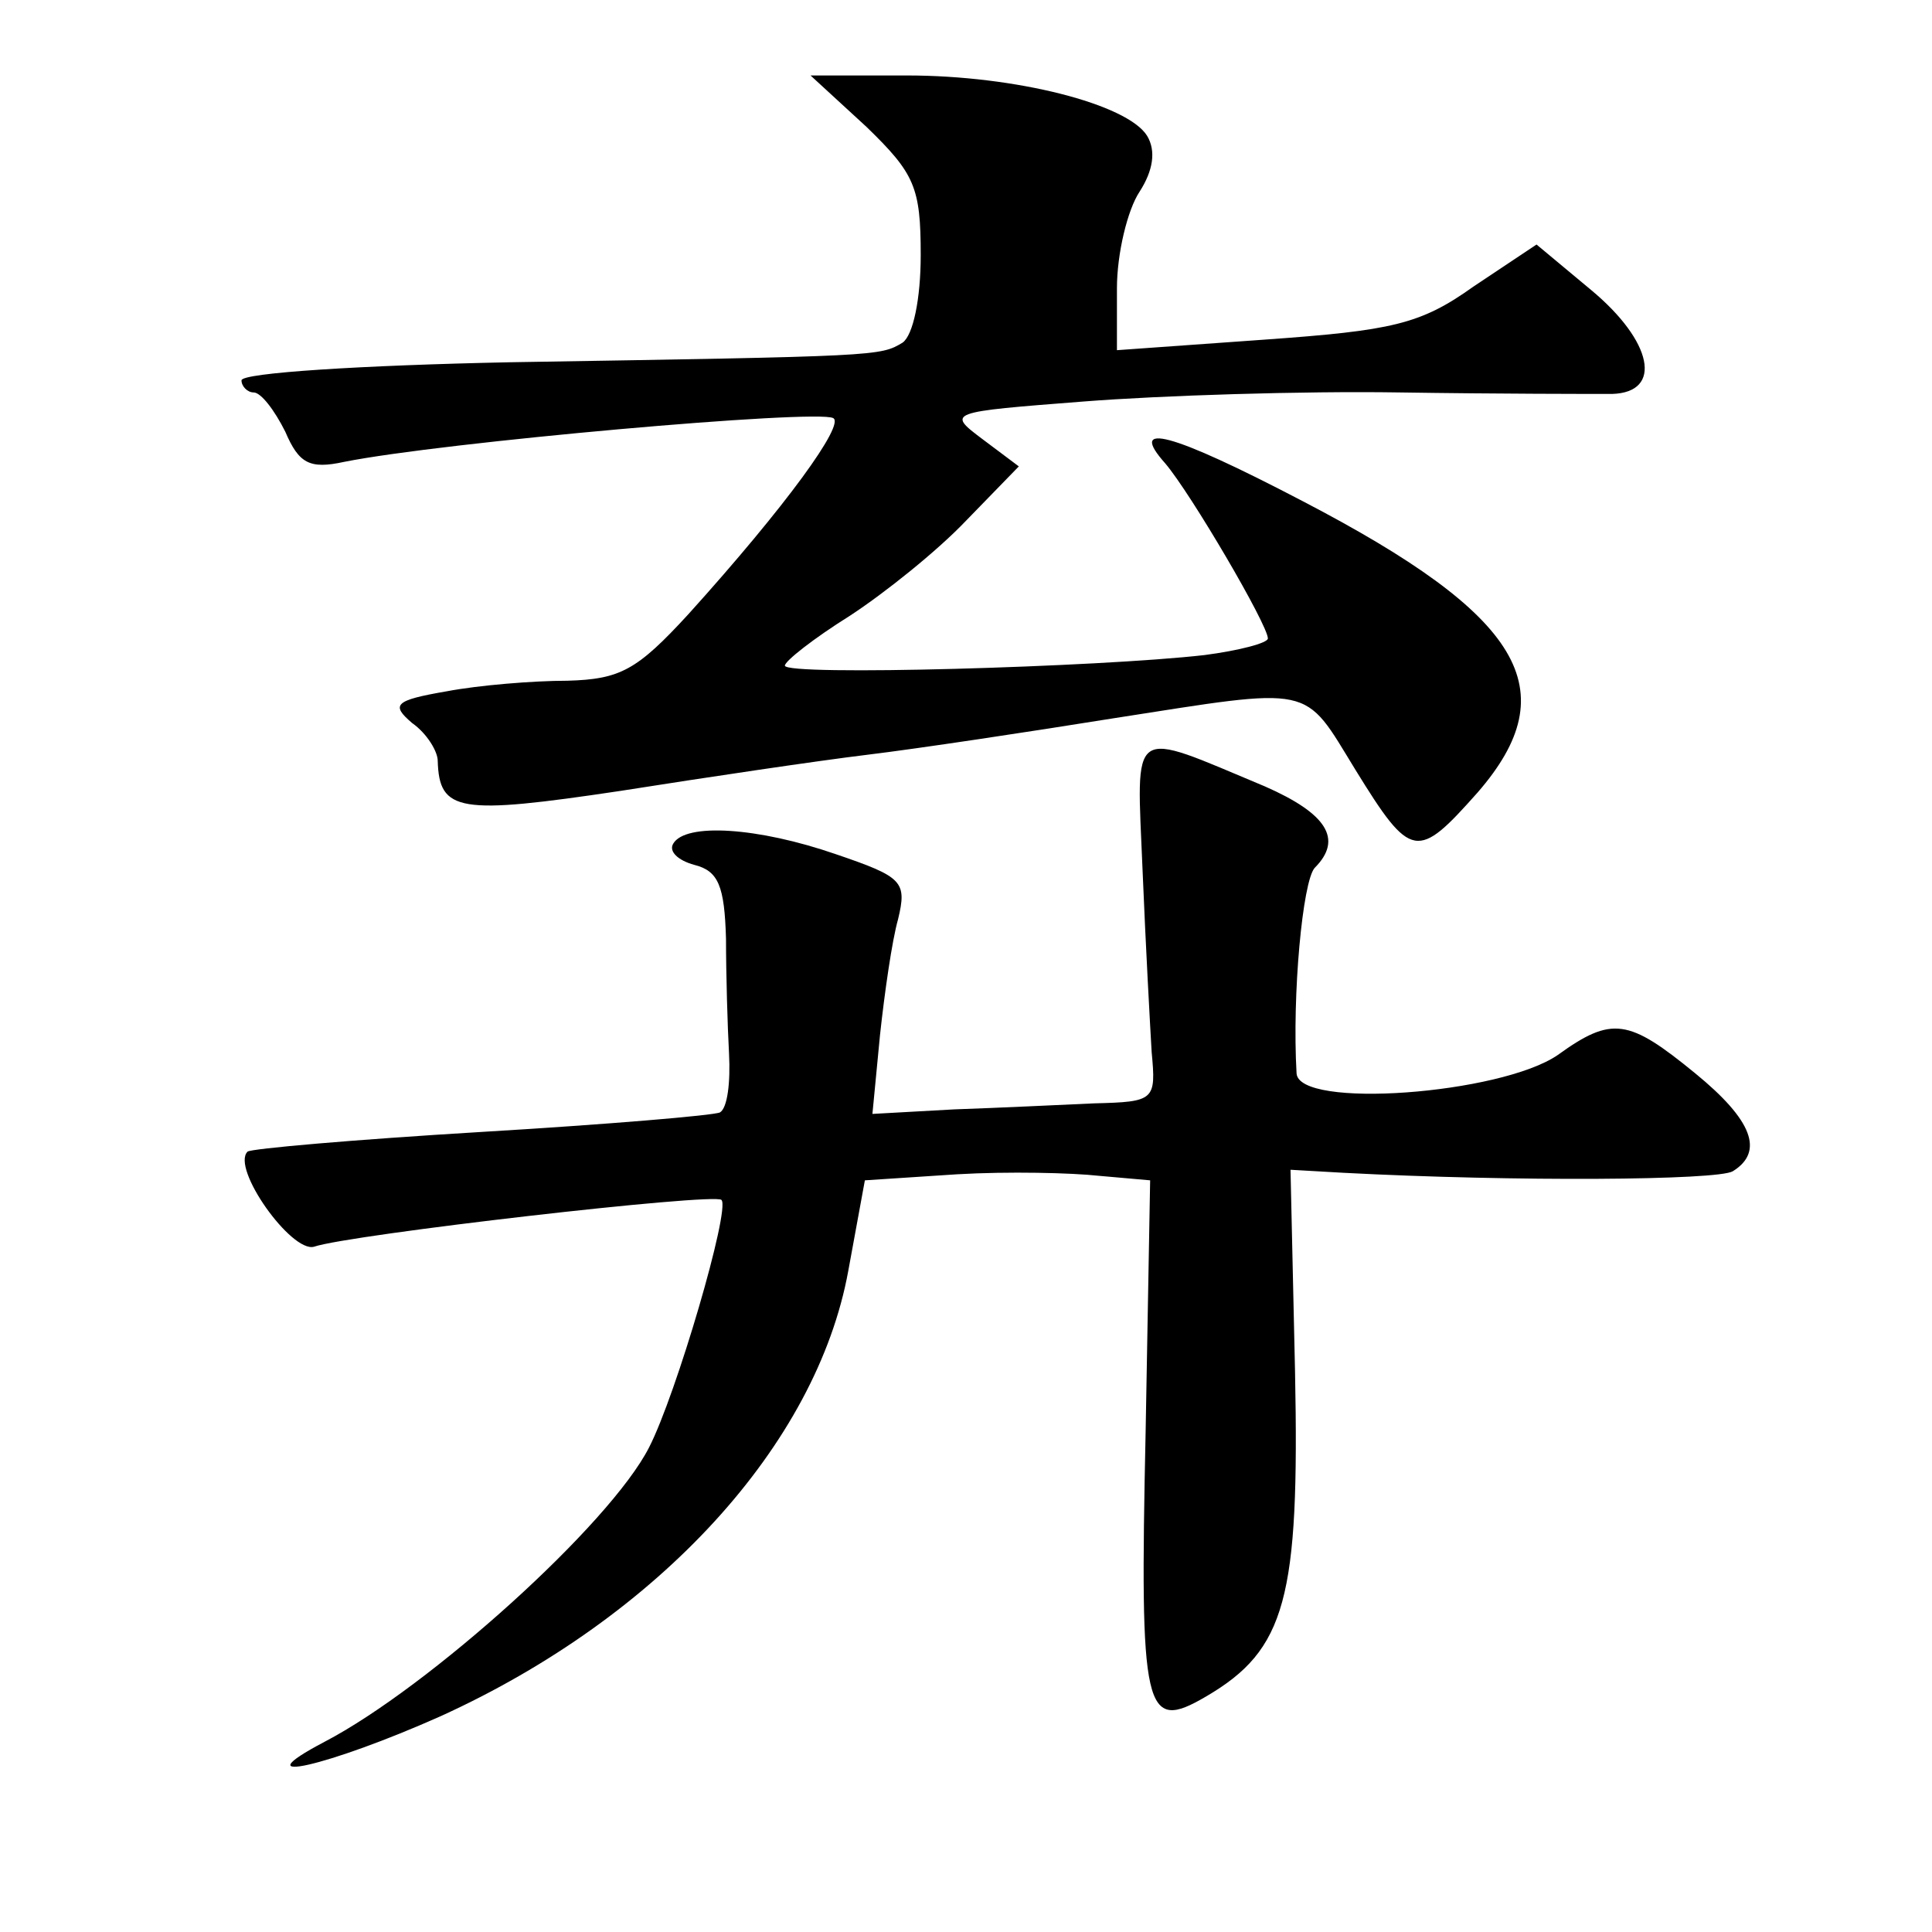 <?xml version="1.0" standalone="no"?>
<!DOCTYPE svg PUBLIC "-//W3C//DTD SVG 20010904//EN"
 "http://www.w3.org/TR/2001/REC-SVG-20010904/DTD/svg10.dtd">
<svg version="1.0" xmlns="http://www.w3.org/2000/svg"
 width="128pt" height="128pt" viewBox="0 0 128 128"
 preserveAspectRatio="xMidYMid meet">
<g transform="translate(0,128) scale(0.1,-0.1)"
fill="#0" stroke="none">
<path d="M574 1196 c32 -31 36 -40 36 -85 0 -29 -5 -53 -12 -58 -15 -9 -15 -9 -260
-13 -98 -2 -178 -7 -178 -12 0 -4 4 -8 8 -8 5 0 14 -12 21 -26 9 -21 16 -25 39
-20 65 13 313 35 324 29 8 -4 -31 -58 -96 -130 -34 -37 -45 -43 -80 -44 -23 0 -59
-3 -80 -7 -35 -6 -37 -9 -23 -21 10 -7 17 -19 17 -25 1 -34 14 -36 121 -20 57 9
131 20 164 24 33 4 106 15 162 24 135 21 126 23 161 -34 37 -60 41 -60 81 -15 59
68 30 117 -116 193 -88 46 -116 53 -91 25 17 -20 68 -107 68 -116 0 -3 -19 -8 -42
-11 -70 -8 -278 -14 -278 -7 0 3 19 18 43 33 23 15 58 43 77 63 l35 36 -24 18 c-24
18 -23 18 67 25 51 4 145 7 209 6 65 -1 128 -1 141 -1 34 1 27 35 -14 69 l-36 30
-42 -28 c-35 -25 -54 -29 -138 -35 l-98 -7 0 41 c0 23 7 52 15 64 9 14 11 27 5
37 -13 21 -87 40 -159 40 l-64 0 37 -34z M757 703 c2 -49 5 -103 6 -120 3 -32 2
-33 -38 -34 -22 -1 -64 -3 -93 -4 l-54 -3 5 52 c3 28 8 63 12 77 6 25 3 28 -41
43 -52 18 -100 21 -108 7 -3 -5 3 -11 14 -14 16 -4 20 -14 21 -49 0 -23 1 -58 2
-76 1 -19 -1 -36 -6 -39 -4 -2 -75 -8 -159 -13 -83 -5 -152 -11 -154 -13 -11 -11
29 -67 44 -63 23 8 266 36 270 31 6 -6 -30 -129 -48 -164 -26 -51 -146 -159 -215
-195 -57 -30 3 -16 77 17 145 66 249 180 270 295 l11 60 61 4 c34 2 76 1 94 -1
l34 -3 -3 -167 c-4 -186 -1 -199 40 -175 53 31 62 65 59 215 l-3 134 35 -2 c114
-6 248 -5 258 1 21 13 13 34 -25 65 -44 36 -55 38 -91 12 -38 -26 -172 -36 -173
-12 -3 52 4 127 12 136 19 19 8 36 -33 54 -91 38 -85 42 -81 -56z"/>
</g>
</svg>

